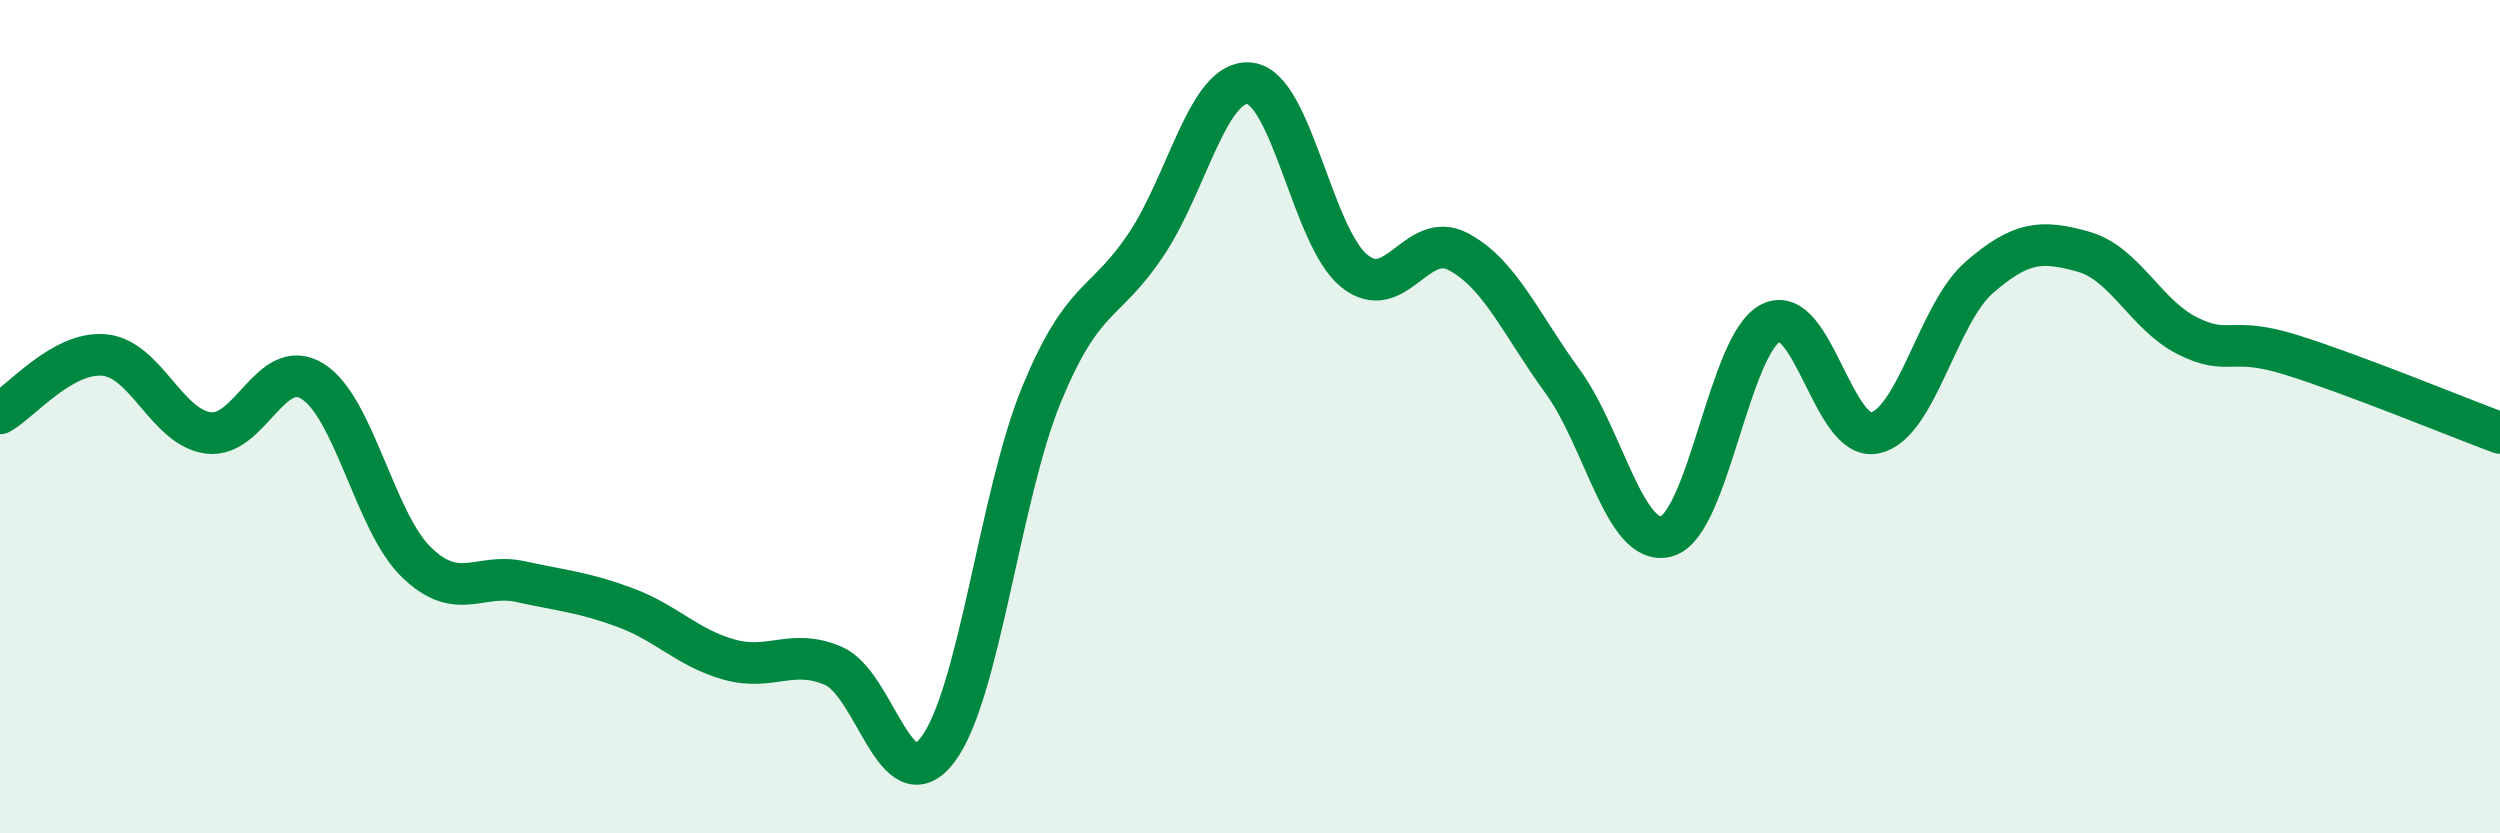 
    <svg width="60" height="20" viewBox="0 0 60 20" xmlns="http://www.w3.org/2000/svg">
      <path
        d="M 0,9.92 C 0.5,9.64 1.5,8.43 2.5,8.52 C 3.5,8.61 4,10.26 5,10.39 C 6,10.52 6.5,8.53 7.5,9.15 C 8.5,9.77 9,12.54 10,13.5 C 11,14.46 11.5,13.74 12.5,13.96 C 13.5,14.18 14,14.21 15,14.58 C 16,14.95 16.5,15.55 17.5,15.83 C 18.5,16.11 19,15.55 20,15.98 C 21,16.41 21.5,19.3 22.5,18 C 23.5,16.7 24,11.88 25,9.46 C 26,7.04 26.5,7.37 27.5,5.88 C 28.5,4.39 29,1.88 30,2 C 31,2.12 31.5,5.69 32.5,6.5 C 33.5,7.31 34,5.51 35,6.04 C 36,6.57 36.5,7.78 37.5,9.15 C 38.5,10.52 39,13.15 40,12.87 C 41,12.59 41.5,8.25 42.5,7.75 C 43.5,7.25 44,10.61 45,10.39 C 46,10.17 46.5,7.53 47.5,6.66 C 48.5,5.79 49,5.76 50,6.04 C 51,6.32 51.5,7.56 52.5,8.06 C 53.5,8.56 53.5,8.05 55,8.52 C 56.5,8.99 59,10.02 60,10.39L60 20L0 20Z"
        fill="#008740"
        opacity="0.1"
        stroke-linecap="round"
        stroke-linejoin="round"
      />
      <path
        d="M 0,9.92 C 0.5,9.64 1.5,8.43 2.5,8.52 C 3.5,8.61 4,10.26 5,10.39 C 6,10.52 6.5,8.53 7.5,9.15 C 8.5,9.77 9,12.54 10,13.5 C 11,14.46 11.5,13.74 12.5,13.96 C 13.5,14.18 14,14.21 15,14.58 C 16,14.95 16.5,15.55 17.5,15.83 C 18.5,16.11 19,15.55 20,15.98 C 21,16.41 21.5,19.3 22.5,18 C 23.5,16.7 24,11.88 25,9.46 C 26,7.04 26.5,7.37 27.5,5.88 C 28.5,4.39 29,1.88 30,2 C 31,2.12 31.5,5.69 32.5,6.5 C 33.5,7.31 34,5.51 35,6.04 C 36,6.57 36.5,7.78 37.5,9.15 C 38.5,10.52 39,13.15 40,12.87 C 41,12.59 41.5,8.25 42.5,7.75 C 43.5,7.25 44,10.61 45,10.39 C 46,10.17 46.5,7.53 47.5,6.66 C 48.5,5.79 49,5.76 50,6.04 C 51,6.32 51.5,7.56 52.5,8.06 C 53.5,8.56 53.5,8.05 55,8.52 C 56.5,8.99 59,10.02 60,10.39"
        stroke="#008740"
        stroke-width="1"
        fill="none"
        stroke-linecap="round"
        stroke-linejoin="round"
      />
    </svg>
  